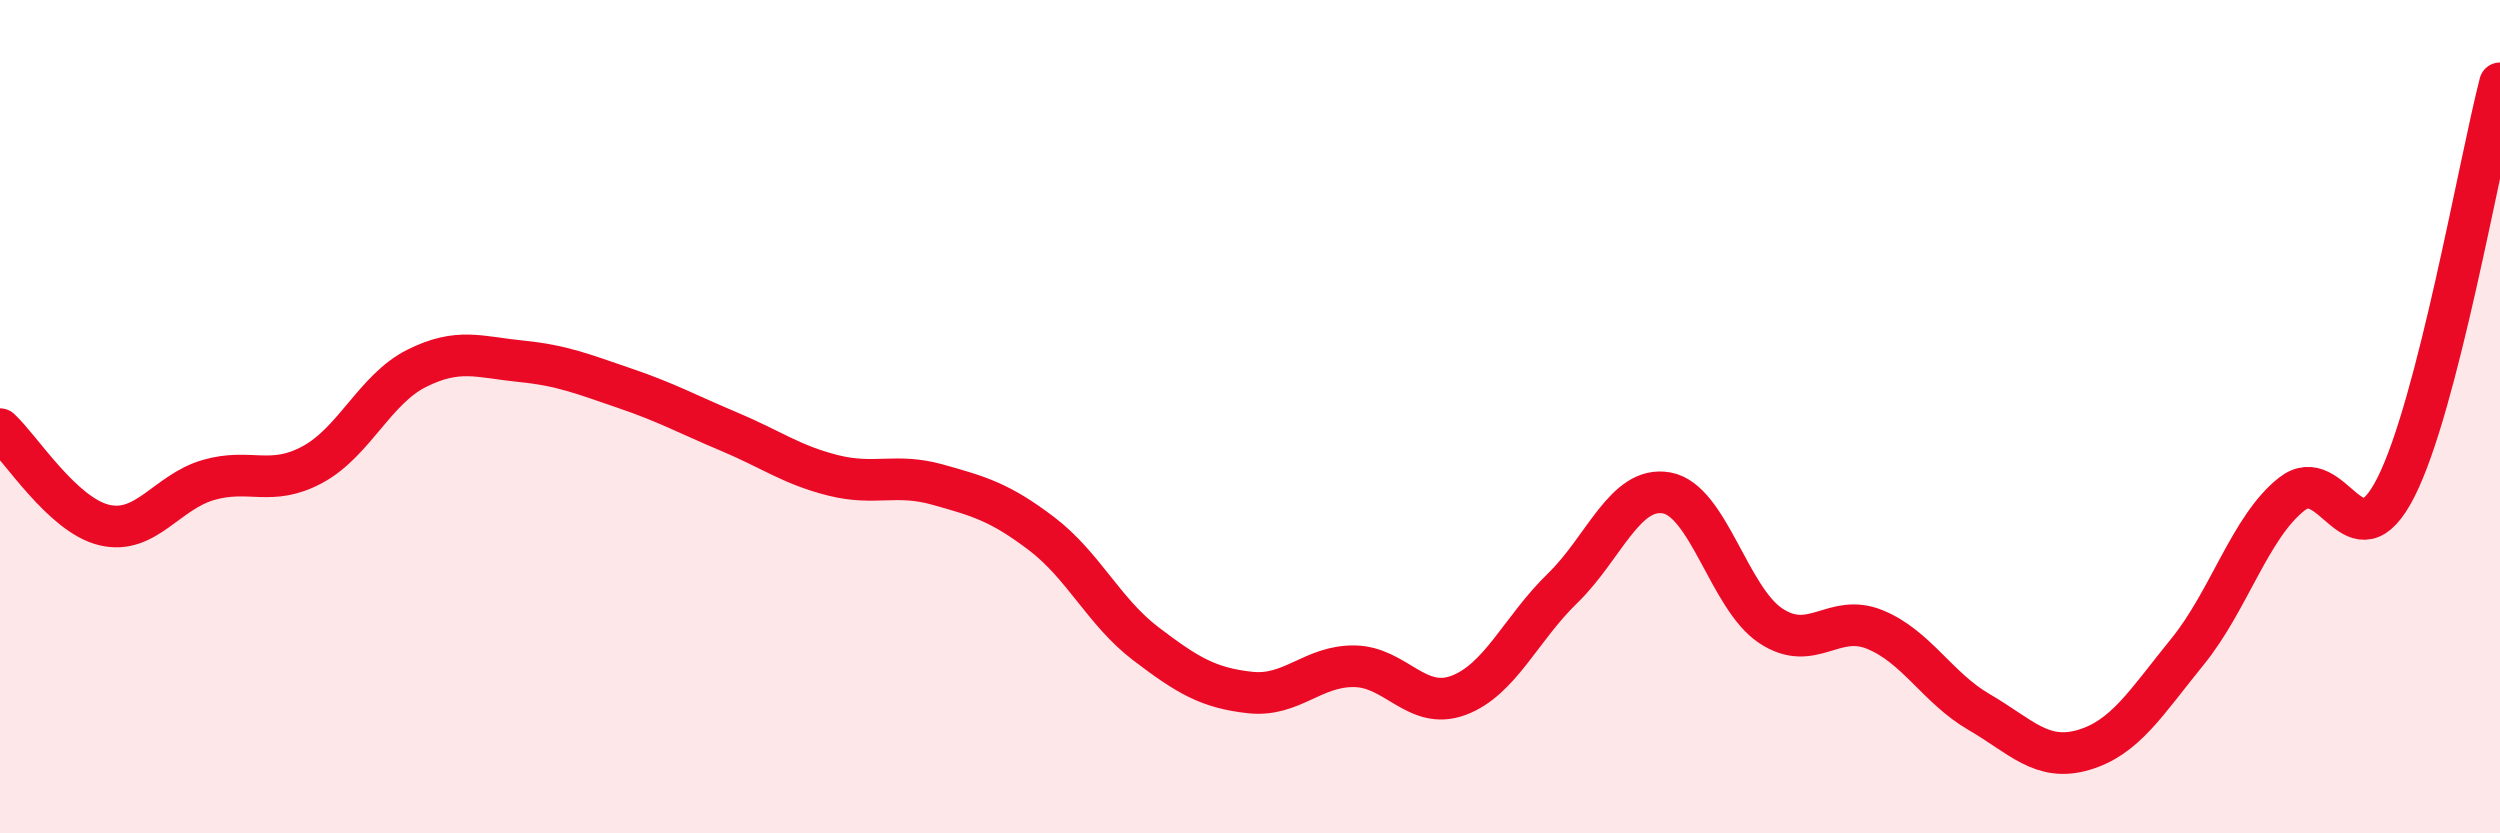 
    <svg width="60" height="20" viewBox="0 0 60 20" xmlns="http://www.w3.org/2000/svg">
      <path
        d="M 0,10.3 C 0.5,10.76 1.5,12.36 2.5,12.6 C 3.5,12.84 4,11.81 5,11.52 C 6,11.23 6.5,11.69 7.5,11.15 C 8.5,10.61 9,9.34 10,8.84 C 11,8.34 11.5,8.57 12.5,8.67 C 13.5,8.77 14,8.98 15,9.32 C 16,9.66 16.5,9.94 17.5,10.36 C 18.5,10.78 19,11.16 20,11.41 C 21,11.66 21.5,11.35 22.5,11.63 C 23.5,11.91 24,12.05 25,12.81 C 26,13.57 26.5,14.69 27.5,15.45 C 28.5,16.21 29,16.51 30,16.62 C 31,16.73 31.5,15.98 32.5,15.99 C 33.5,16 34,17.06 35,16.69 C 36,16.32 36.5,15.09 37.5,14.12 C 38.5,13.15 39,11.65 40,11.83 C 41,12.01 41.5,14.36 42.5,15.02 C 43.5,15.68 44,14.7 45,15.11 C 46,15.52 46.5,16.51 47.5,17.09 C 48.5,17.67 49,18.29 50,18 C 51,17.71 51.5,16.87 52.5,15.64 C 53.5,14.41 54,12.65 55,11.86 C 56,11.07 56.5,13.67 57.5,11.7 C 58.5,9.73 59.5,3.94 60,2L60 20L0 20Z"
        fill="#EB0A25"
        opacity="0.1"
        stroke-linecap="round"
        stroke-linejoin="round"
      />
      <path
        d="M 0,10.3 C 0.5,10.76 1.5,12.36 2.5,12.6 C 3.5,12.84 4,11.81 5,11.52 C 6,11.23 6.5,11.69 7.5,11.15 C 8.5,10.61 9,9.34 10,8.84 C 11,8.34 11.5,8.57 12.5,8.67 C 13.5,8.77 14,8.98 15,9.32 C 16,9.66 16.5,9.94 17.5,10.36 C 18.5,10.78 19,11.16 20,11.41 C 21,11.66 21.5,11.35 22.5,11.63 C 23.5,11.91 24,12.05 25,12.81 C 26,13.57 26.5,14.69 27.5,15.45 C 28.5,16.21 29,16.51 30,16.62 C 31,16.73 31.5,15.98 32.5,15.99 C 33.5,16 34,17.06 35,16.69 C 36,16.32 36.5,15.09 37.5,14.12 C 38.5,13.15 39,11.65 40,11.83 C 41,12.01 41.5,14.36 42.5,15.02 C 43.5,15.68 44,14.7 45,15.11 C 46,15.52 46.5,16.51 47.5,17.09 C 48.5,17.67 49,18.29 50,18 C 51,17.71 51.5,16.87 52.5,15.64 C 53.5,14.41 54,12.65 55,11.86 C 56,11.07 56.5,13.67 57.5,11.7 C 58.5,9.73 59.5,3.94 60,2"
        stroke="#EB0A25"
        stroke-width="1"
        fill="none"
        stroke-linecap="round"
        stroke-linejoin="round"
      />
    </svg>
  